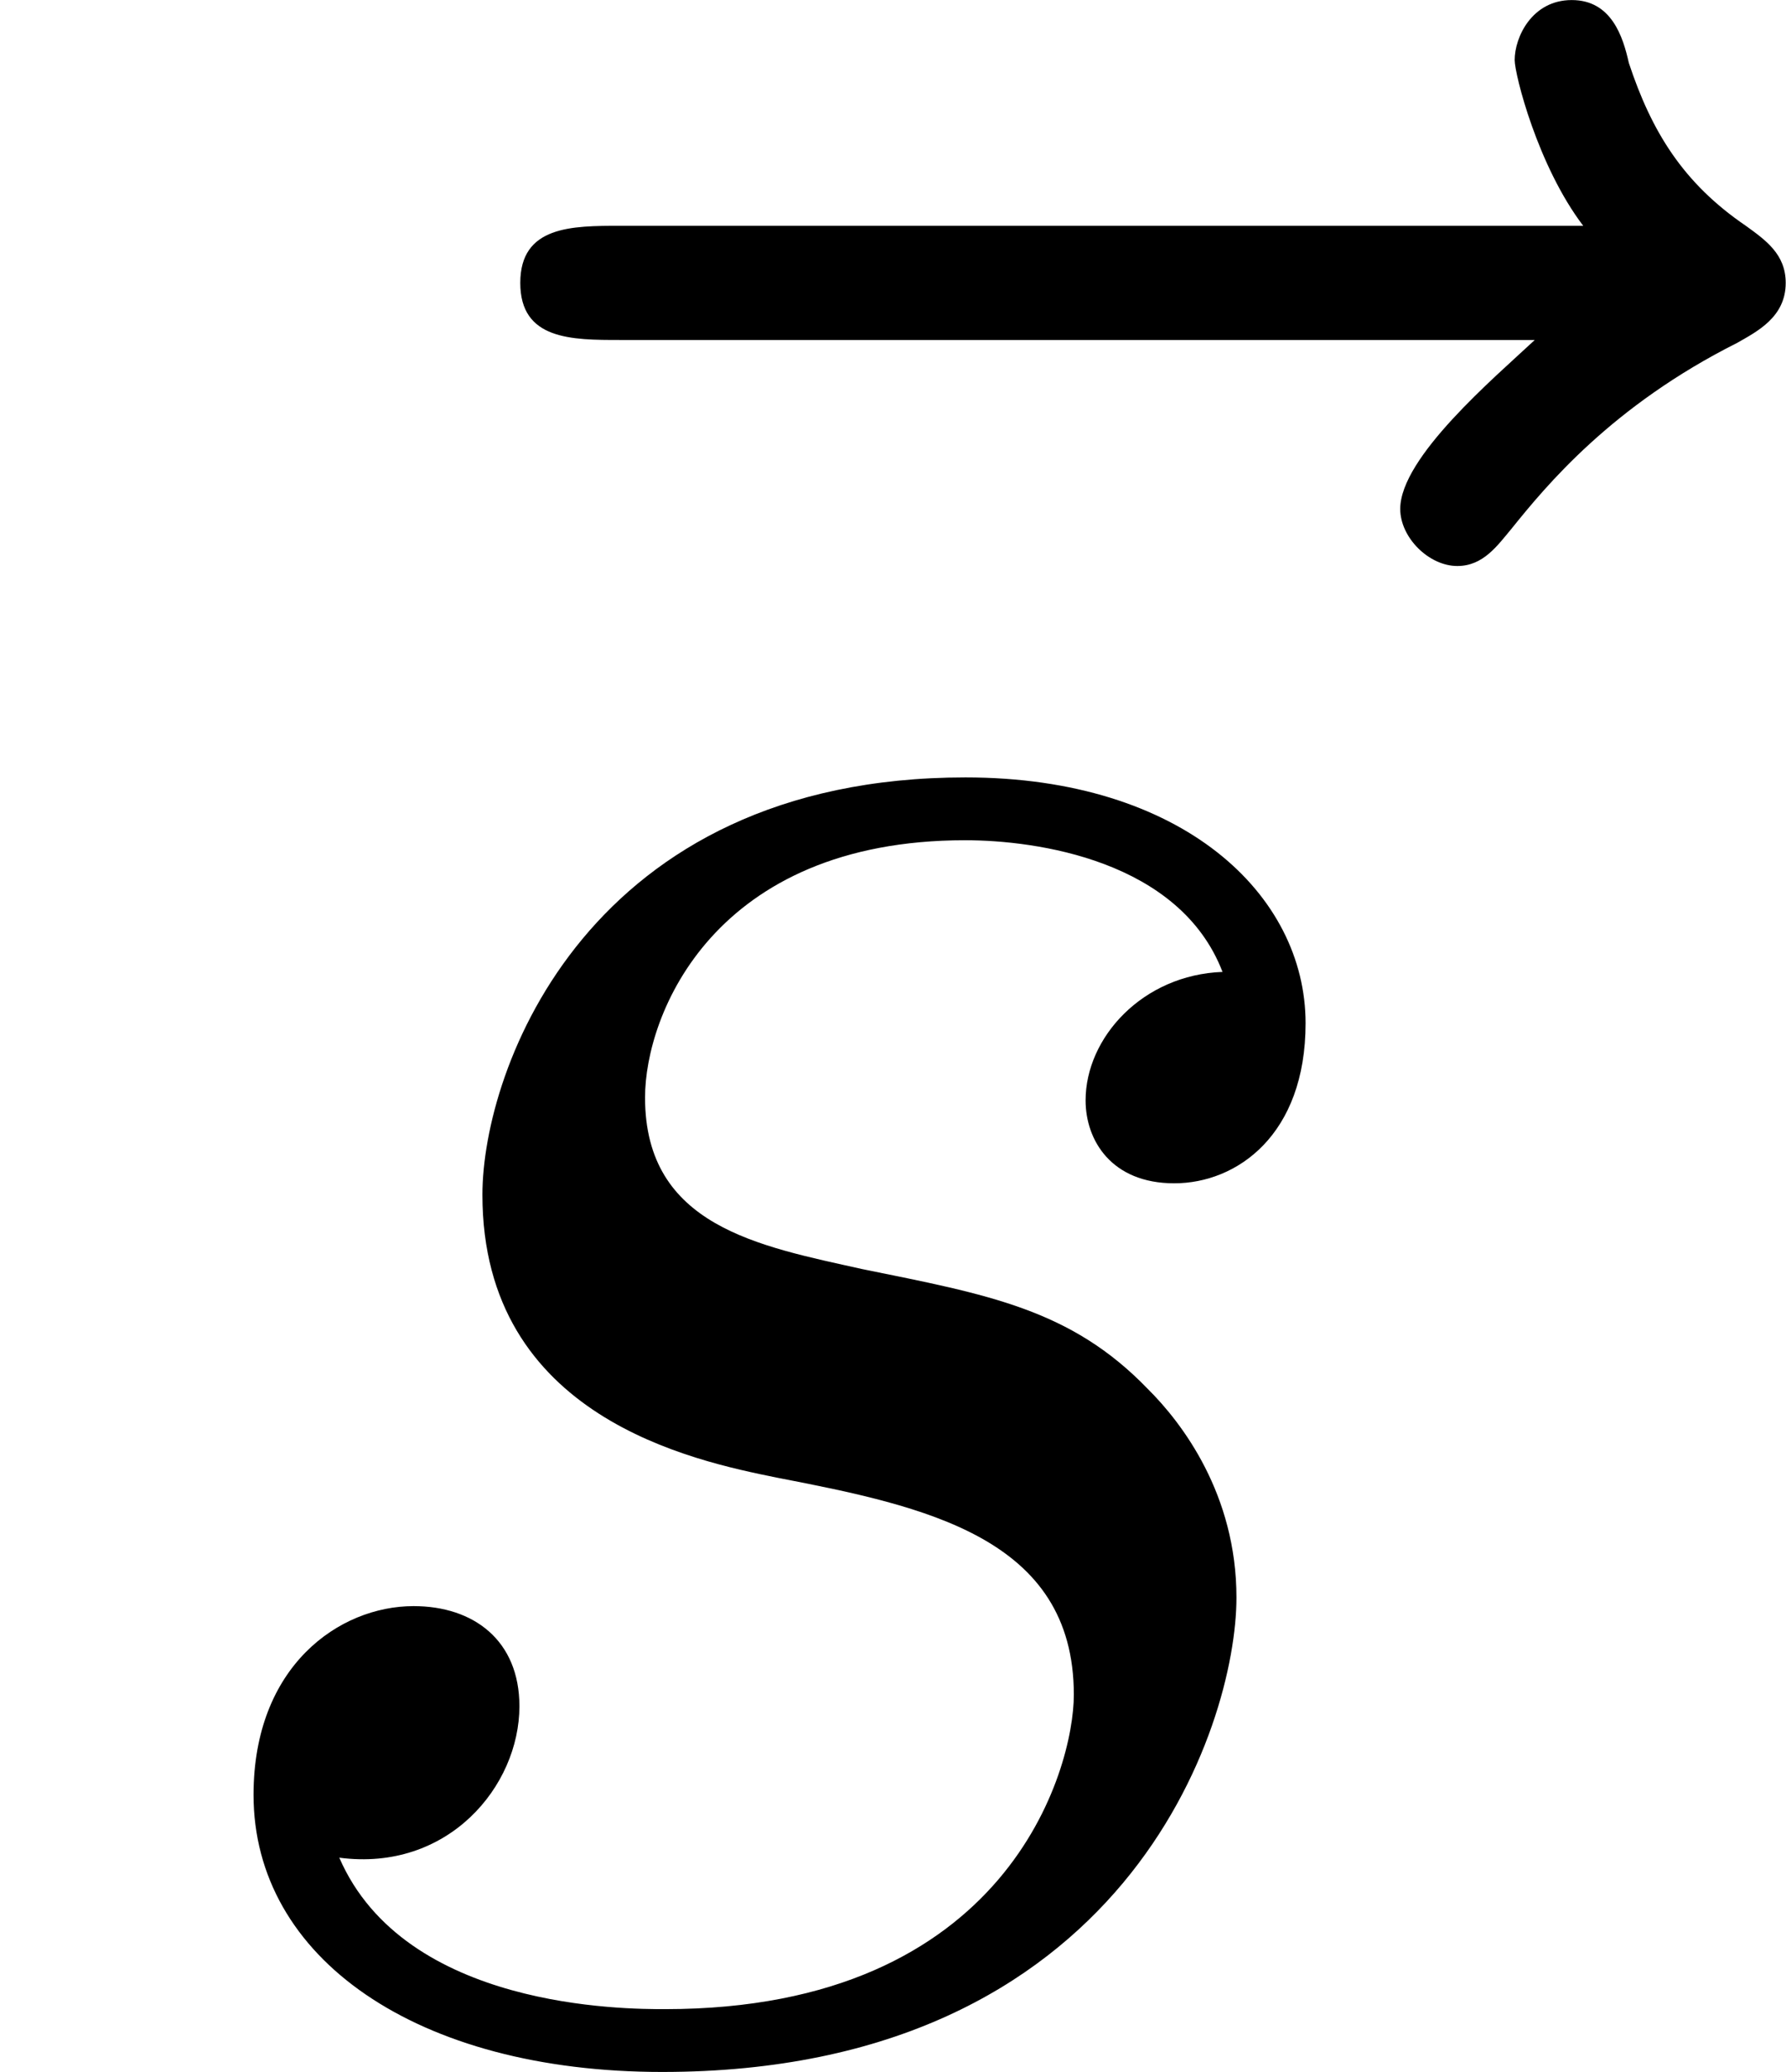 <?xml version='1.0' encoding='UTF-8'?>
<!-- This file was generated by dvisvgm 1.15.1 -->
<svg height='9.062pt' version='1.1' viewBox='61.4 55.651 6.227 7.223' width='7.812pt' xmlns='http://www.w3.org/2000/svg' xmlns:xlink='http://www.w3.org/1999/xlink'>
<defs>
<path d='m3.895 -3.726c-0.279 0.01 -0.478 0.229 -0.478 0.448c0 0.139 0.09 0.289 0.309 0.289s0.458 -0.169 0.458 -0.558c0 -0.448 -0.428 -0.857 -1.186 -0.857c-1.315 0 -1.684 1.016 -1.684 1.455c0 0.777 0.737 0.927 1.026 0.986c0.518 0.1 1.036 0.209 1.036 0.757c0 0.259 -0.229 1.096 -1.425 1.096c-0.139 0 -0.907 0 -1.136 -0.528c0.379 0.05 0.628 -0.249 0.628 -0.528c0 -0.229 -0.159 -0.349 -0.369 -0.349c-0.259 0 -0.558 0.209 -0.558 0.658c0 0.568 0.568 0.966 1.425 0.966c1.614 0 2.002 -1.205 2.002 -1.654c0 -0.359 -0.189 -0.608 -0.309 -0.727c-0.269 -0.279 -0.558 -0.329 -0.996 -0.418c-0.359 -0.08 -0.757 -0.149 -0.757 -0.598c0 -0.289 0.239 -0.897 1.116 -0.897c0.249 0 0.747 0.07 0.897 0.458z' id='g0-115'/>
<path d='m5.35 -5.928c-0.139 0.13 -0.468 0.408 -0.468 0.588c0 0.1 0.1 0.199 0.199 0.199c0.09 0 0.139 -0.07 0.189 -0.13c0.12 -0.149 0.349 -0.428 0.787 -0.648c0.07 -0.04 0.169 -0.09 0.169 -0.209c0 -0.1 -0.07 -0.149 -0.139 -0.199c-0.219 -0.149 -0.329 -0.329 -0.408 -0.568c-0.02 -0.09 -0.06 -0.219 -0.199 -0.219s-0.199 0.13 -0.199 0.209c0 0.05 0.08 0.369 0.239 0.578h-3.357c-0.169 0 -0.349 0 -0.349 0.199s0.179 0.199 0.349 0.199h3.188z' id='g0-126'/>
</defs>
<g id='page1'>
<use x='61.4' xlink:href='#g0-126' y='62.765'/>
<use x='61.768' xlink:href='#g0-115' y='62.765'/>
</g>
</svg>
